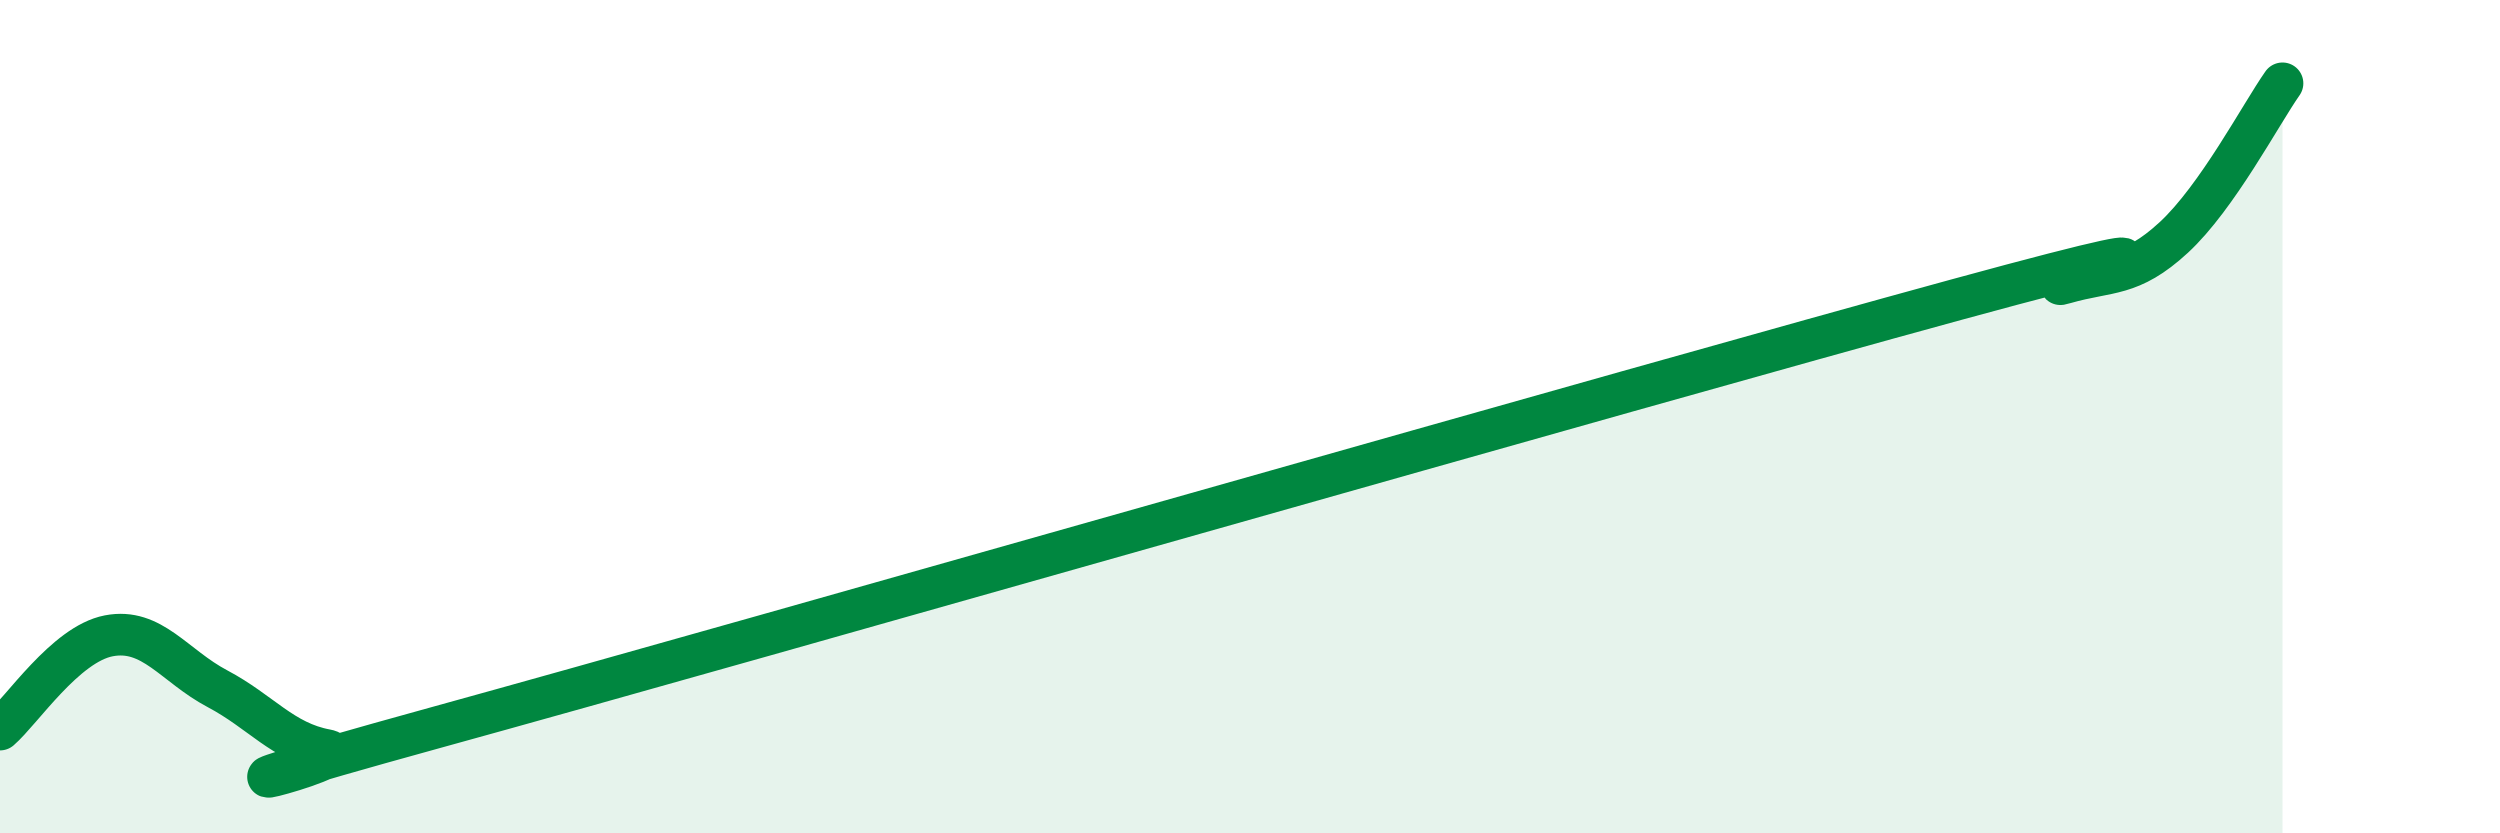 
    <svg width="60" height="20" viewBox="0 0 60 20" xmlns="http://www.w3.org/2000/svg">
      <path
        d="M 0,17.51 C 0.52,17.06 1.57,15.46 2.61,15.26 C 3.65,15.06 4.18,15.98 5.22,16.53 C 6.26,17.08 6.79,17.81 7.83,18 C 8.87,18.19 2.6,19.63 10.43,17.47 C 18.26,15.31 39.13,9.33 46.96,7.19 C 54.79,5.05 48.53,7.09 49.57,6.79 C 50.61,6.49 51.13,6.66 52.17,5.7 C 53.21,4.74 54.26,2.74 54.78,2L54.78 20L0 20Z"
        fill="#008740"
        opacity="0.1"
        stroke-linecap="round"
        stroke-linejoin="round"
      />
      <path
        d="M 0,17.51 C 0.52,17.06 1.57,15.46 2.61,15.26 C 3.65,15.06 4.18,15.98 5.22,16.53 C 6.26,17.08 6.79,17.81 7.83,18 C 8.87,18.19 2.6,19.63 10.43,17.47 C 18.26,15.31 39.13,9.33 46.96,7.19 C 54.79,5.05 48.53,7.09 49.57,6.79 C 50.61,6.49 51.13,6.66 52.17,5.7 C 53.21,4.74 54.26,2.74 54.78,2"
        stroke="#008740"
        stroke-width="1"
        fill="none"
        stroke-linecap="round"
        stroke-linejoin="round"
      />
    </svg>
  